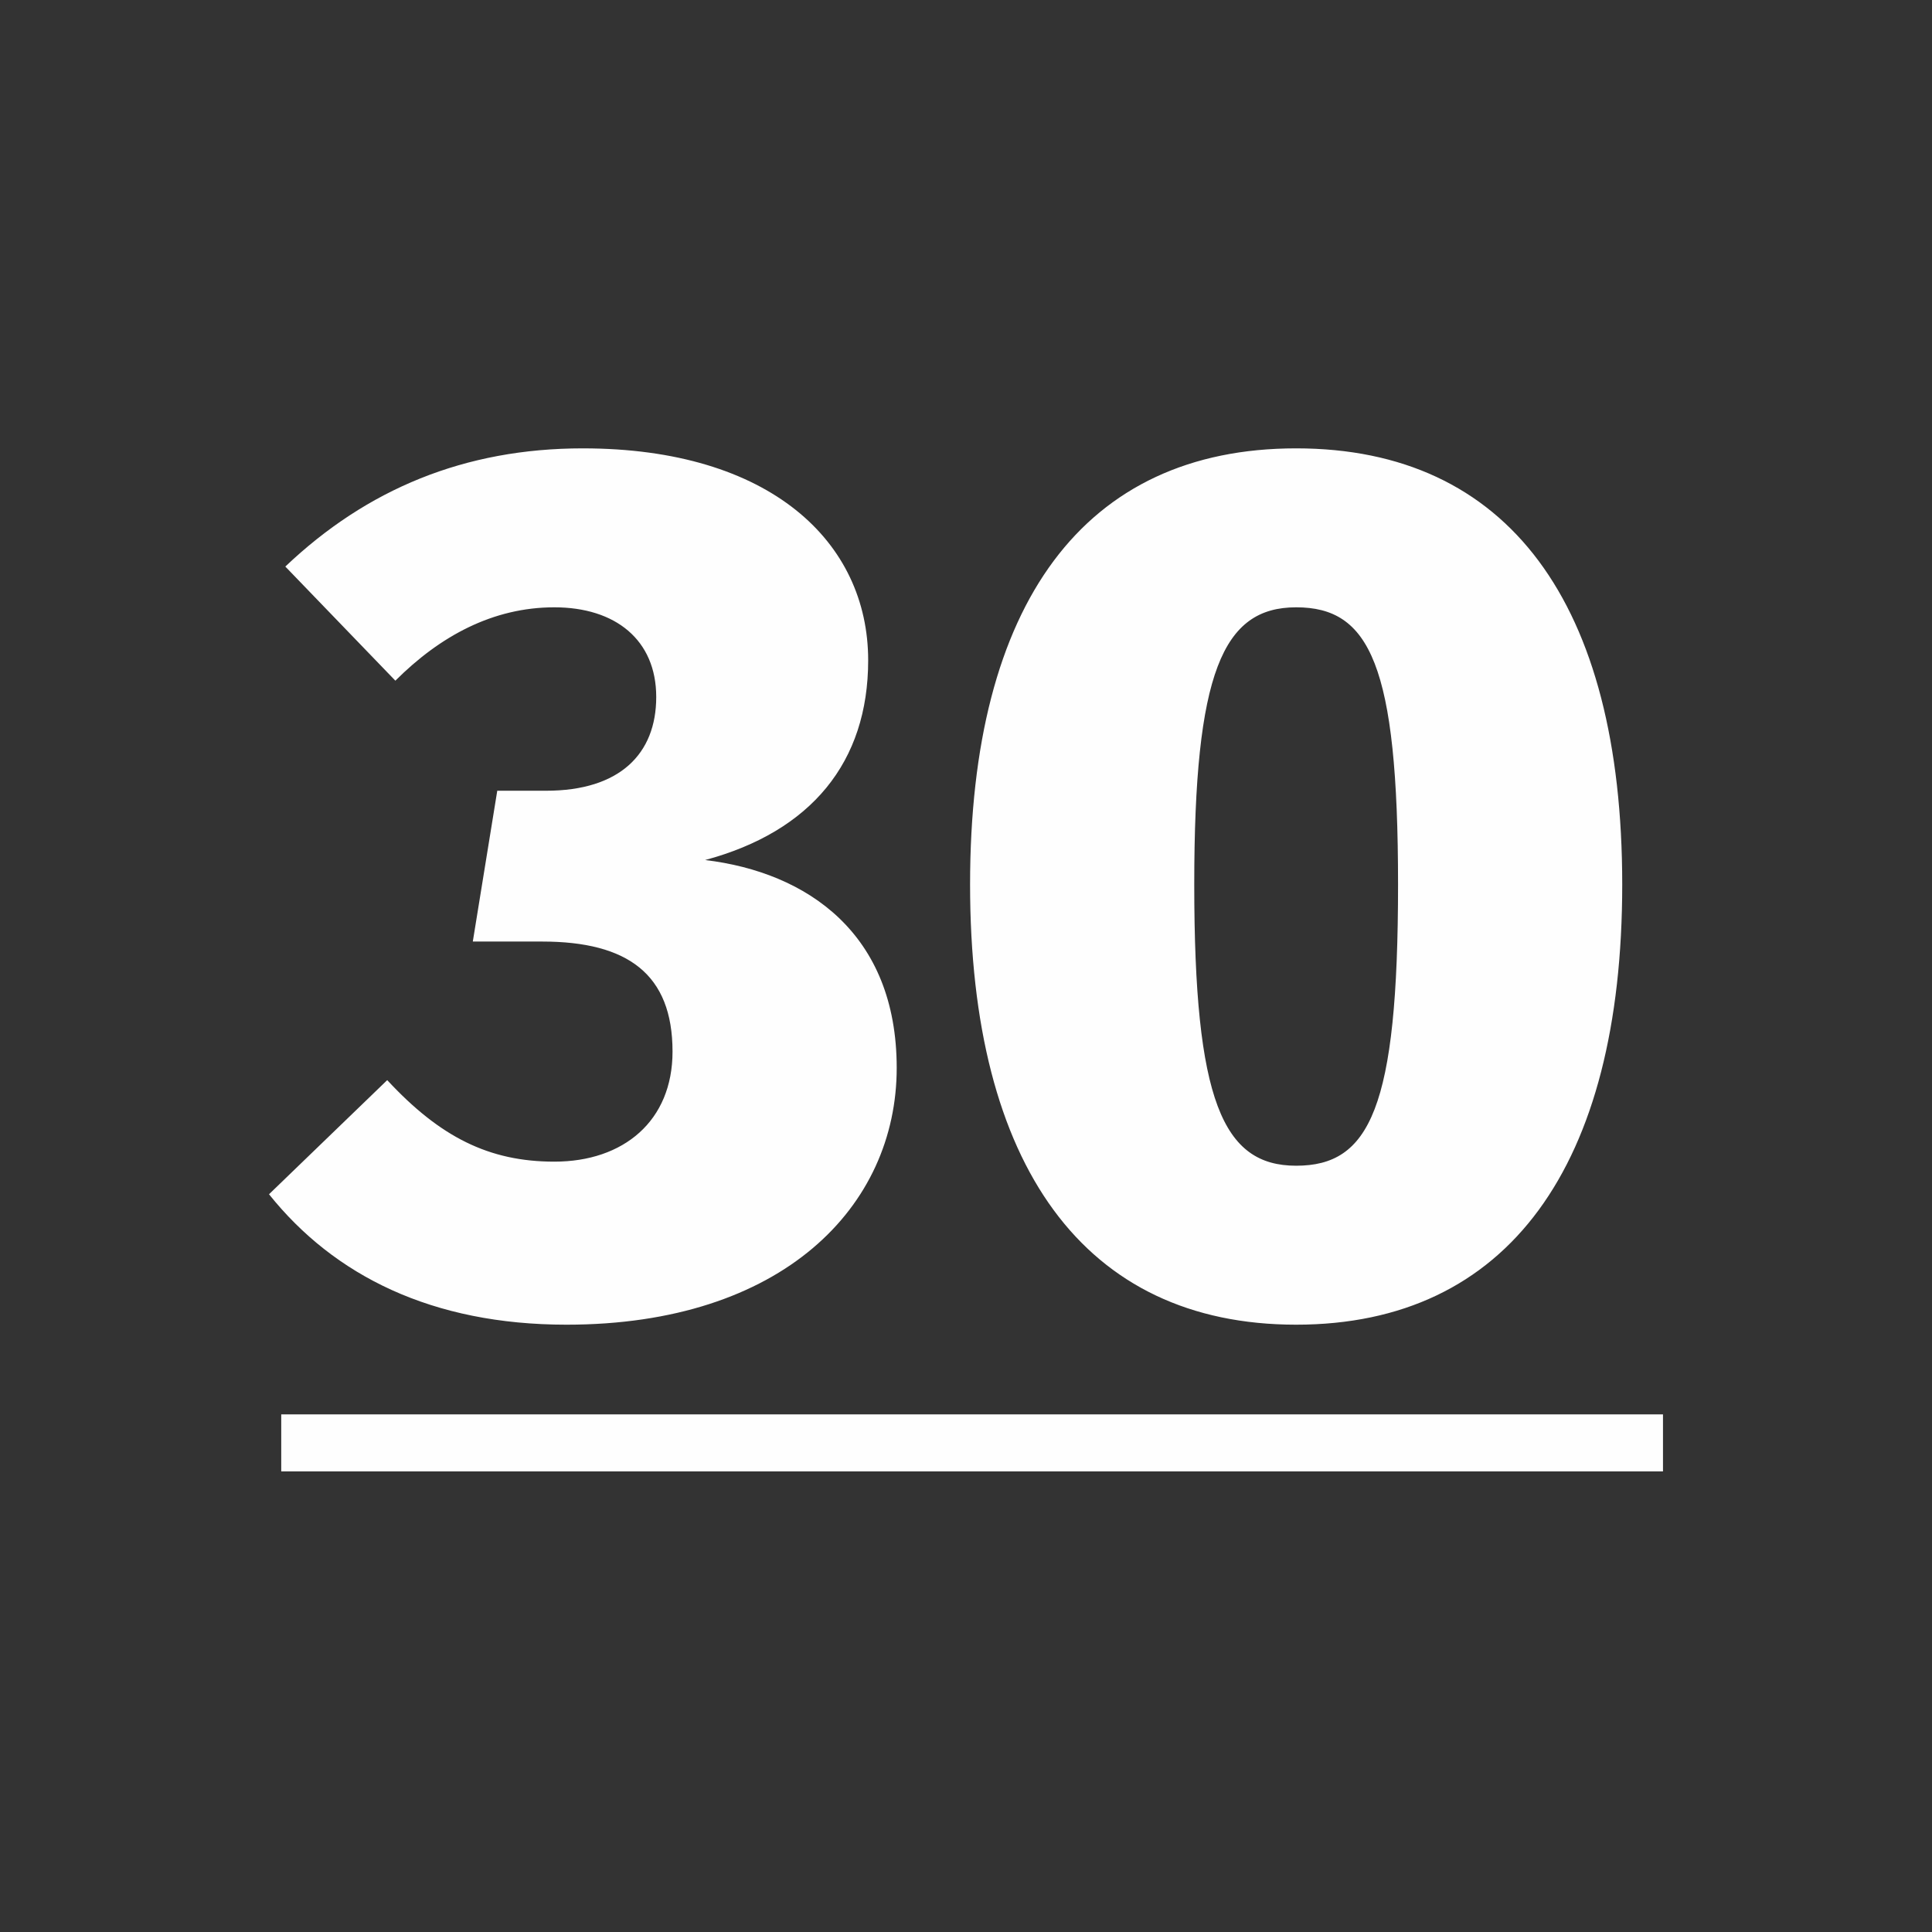 <?xml version="1.0" encoding="UTF-8"?>
<!DOCTYPE svg PUBLIC "-//W3C//DTD SVG 1.1//EN" "http://www.w3.org/Graphics/SVG/1.1/DTD/svg11.dtd">
<!-- Creator: CorelDRAW X8 -->
<svg xmlns="http://www.w3.org/2000/svg" xml:space="preserve" width="4.741mm" height="4.741mm" version="1.1" style="shape-rendering:geometricPrecision; text-rendering:geometricPrecision; image-rendering:optimizeQuality; fill-rule:evenodd; clip-rule:evenodd"
viewBox="0 0 474 474"
 xmlns:xlink="http://www.w3.org/1999/xlink">
 <rect x="0" y="0" width="474" height="474" fill="#333333" stroke="none"/>
 <defs>
  <style type="text/css">
   <![CDATA[
    .fil0 {fill:#FEFEFE;fill-rule:nonzero}
   ]]>
  </style>
 </defs>
 <g id="Слой_x0020_1">
  <path class="fil0" d="M143 110c-29,0 -53,10 -73,29l27 28c11,-11 24,-18 39,-18 15,0 25,8 25,22 0,14 -9,23 -27,23l-12 0 -6 37 17 0c21,0 32,8 32,27 0,17 -12,27 -29,27 -16,0 -28,-6 -41,-20l-29 28c16,20 40,32 73,32 53,0 81,-29 81,-63 0,-33 -22,-48 -47,-51 26,-7 40,-24 40,-49 0,-29 -24,-52 -70,-52zm175 0c-52,0 -80,38 -80,107 0,69 28,108 80,108 52,0 80,-39 80,-108 0,-69 -28,-107 -80,-107zm0 39c18,0 25,14 25,68 0,55 -7,69 -25,69 -18,0 -25,-16 -25,-69 0,-52 7,-68 25,-68zm-249 198l339 0 0 14 -339 0 0 -14z"/>
 </g>
</svg>
